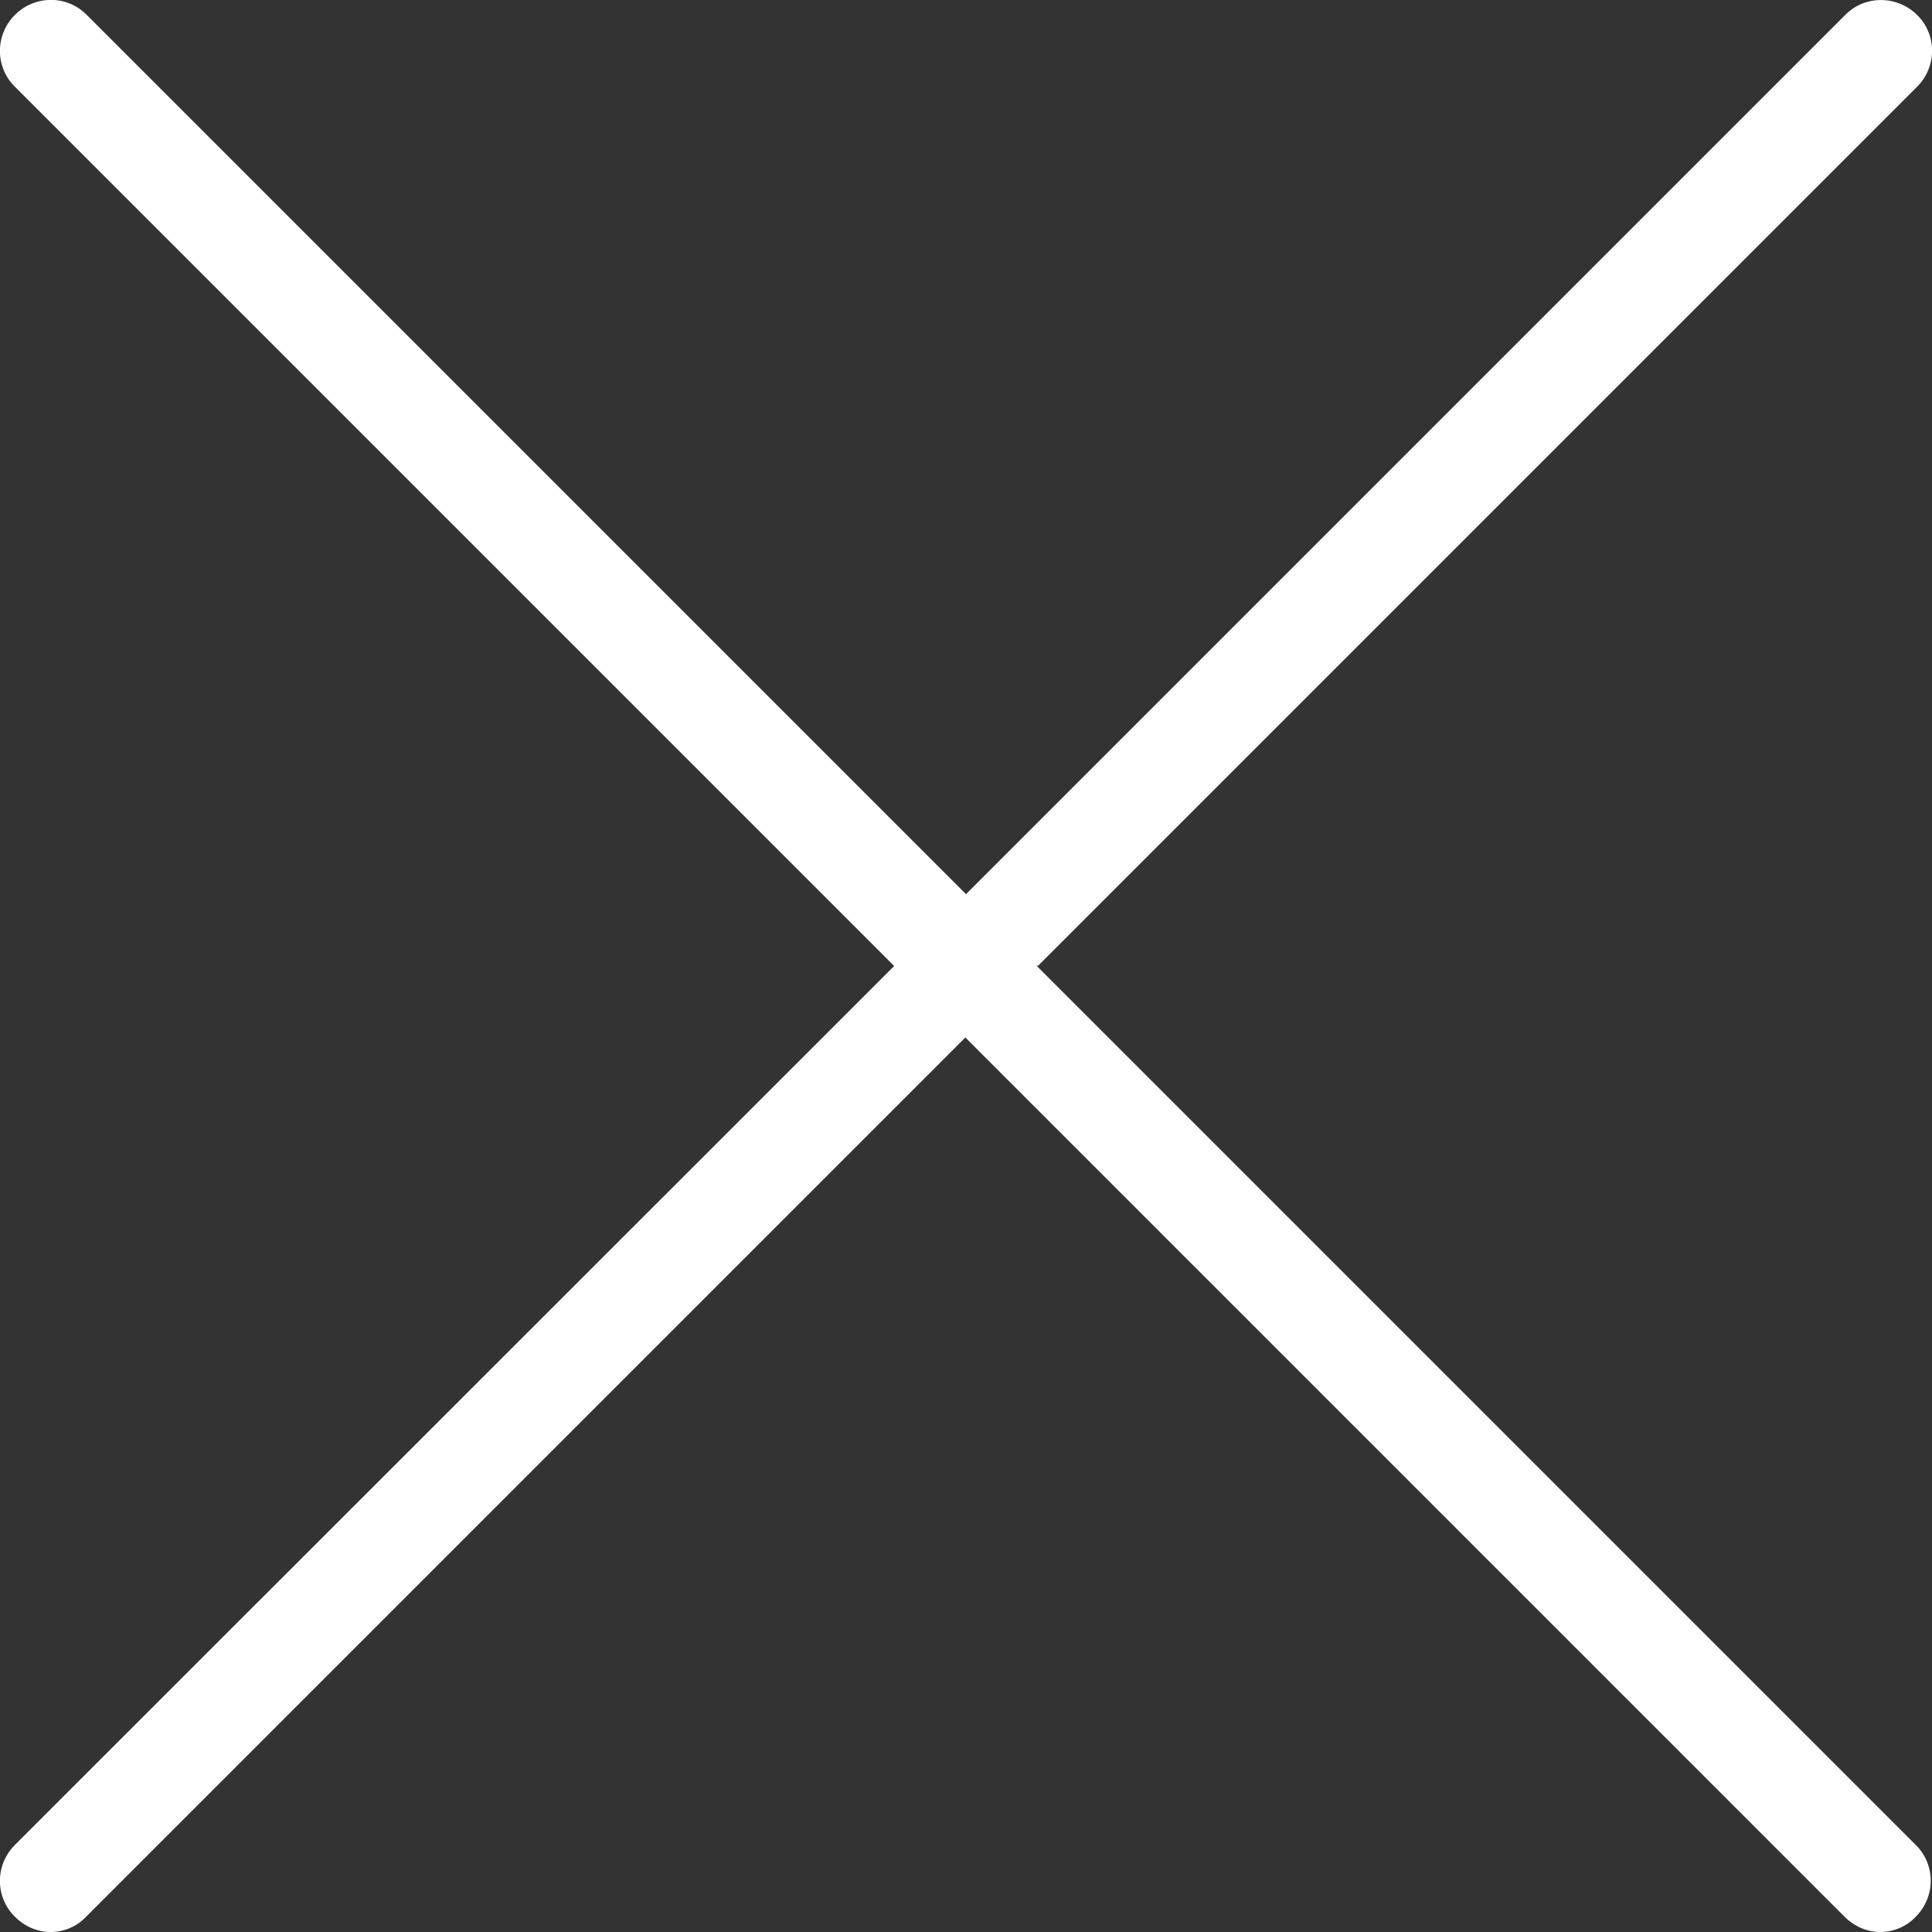 <?xml version="1.0" encoding="UTF-8"?>
<svg id="Layer_1" xmlns="http://www.w3.org/2000/svg" version="1.1" viewBox="0 0 570.2 570.2">
  <rect x="0" y="0" width="570.2" height="570.2" fill="#333333" stroke="none"/>
  <!-- Generator: Adobe Illustrator 29.3.1, SVG Export Plug-In . SVG Version: 2.1.0 Build 151)  -->
  <defs>
    <style>
      .st0 {
        fill: #fff;
      }
    </style>
  </defs>
  <path class="st0" d="M306.3,285.1L565.8,25.6c5.9-5.9,5.9-15.4,0-21.2s-15.4-5.9-21.2,0l-259.5,259.5L25.6,4.4C19.8-1.5,10.3-1.5,4.4,4.4s-5.9,15.4,0,21.2l259.5,259.5L4.4,544.5c-5.9,5.9-5.9,15.4,0,21.2,2.9,2.9,6.7,4.5,10.5,4.5s7.7-1.5,10.5-4.5l259.5-259.5,259.5,259.5c2.9,2.9,6.7,4.5,10.5,4.5s7.7-1.5,10.5-4.5c5.9-5.9,5.9-15.4,0-21.2l-259.5-259.5h.3Z"/>
</svg>